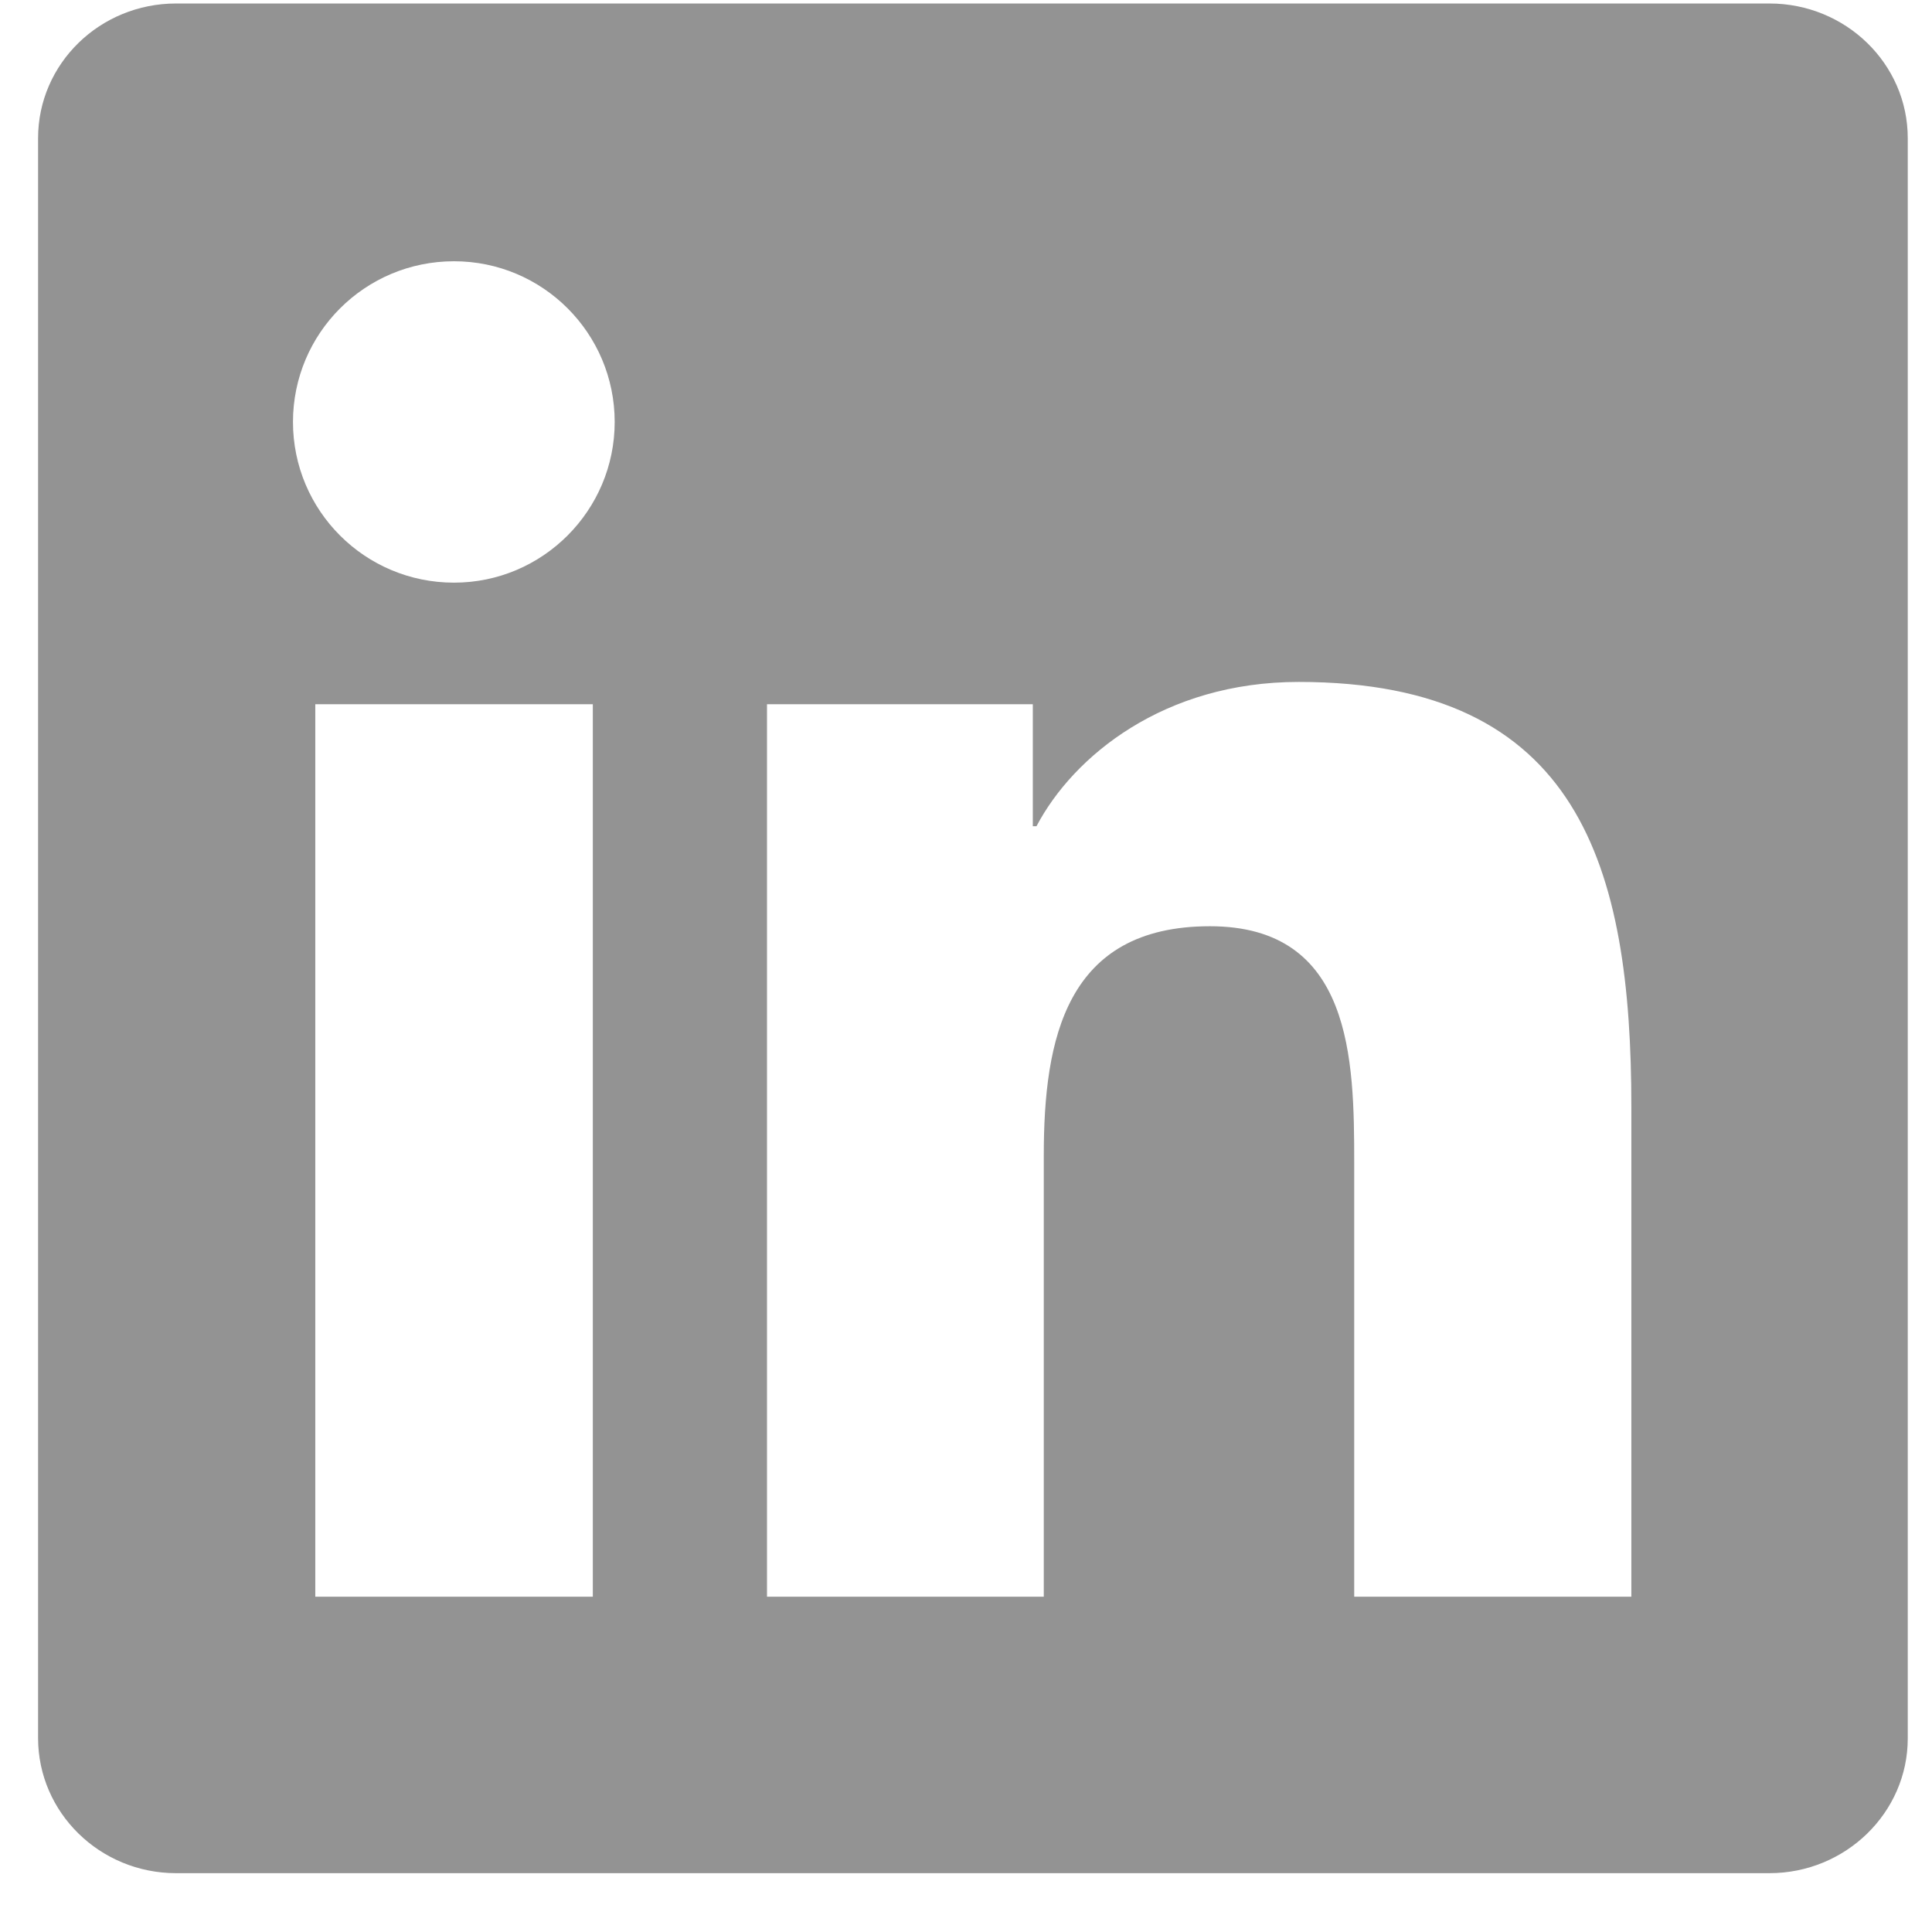 <svg xmlns="http://www.w3.org/2000/svg" viewBox="0 0 31 31" fill="none" class="h-7">
        <path fill="#939393" d="M28.391 0.056H2.826C1.602 0.056 0.611 1.022 0.611 2.218V27.888C0.611 29.083 1.602 30.056 2.826 30.056H28.391C29.615 30.056 30.611 29.083 30.611 27.894V2.218C30.611 1.022 29.615 0.056 28.391 0.056ZM9.512 25.62H5.059V11.3H9.512V25.62ZM7.285 9.349C5.855 9.349 4.701 8.194 4.701 6.771C4.701 5.347 5.855 4.192 7.285 4.192C8.709 4.192 9.863 5.347 9.863 6.771C9.863 8.188 8.709 9.349 7.285 9.349ZM26.176 25.62H21.729V18.659C21.729 17.001 21.699 14.862 19.414 14.862C17.1 14.862 16.748 16.673 16.748 18.542V25.62H12.307V11.3H16.572V13.257H16.631C17.223 12.132 18.676 10.942 20.838 10.942C25.344 10.942 26.176 13.907 26.176 17.763V25.62Z"></path>
      </svg>